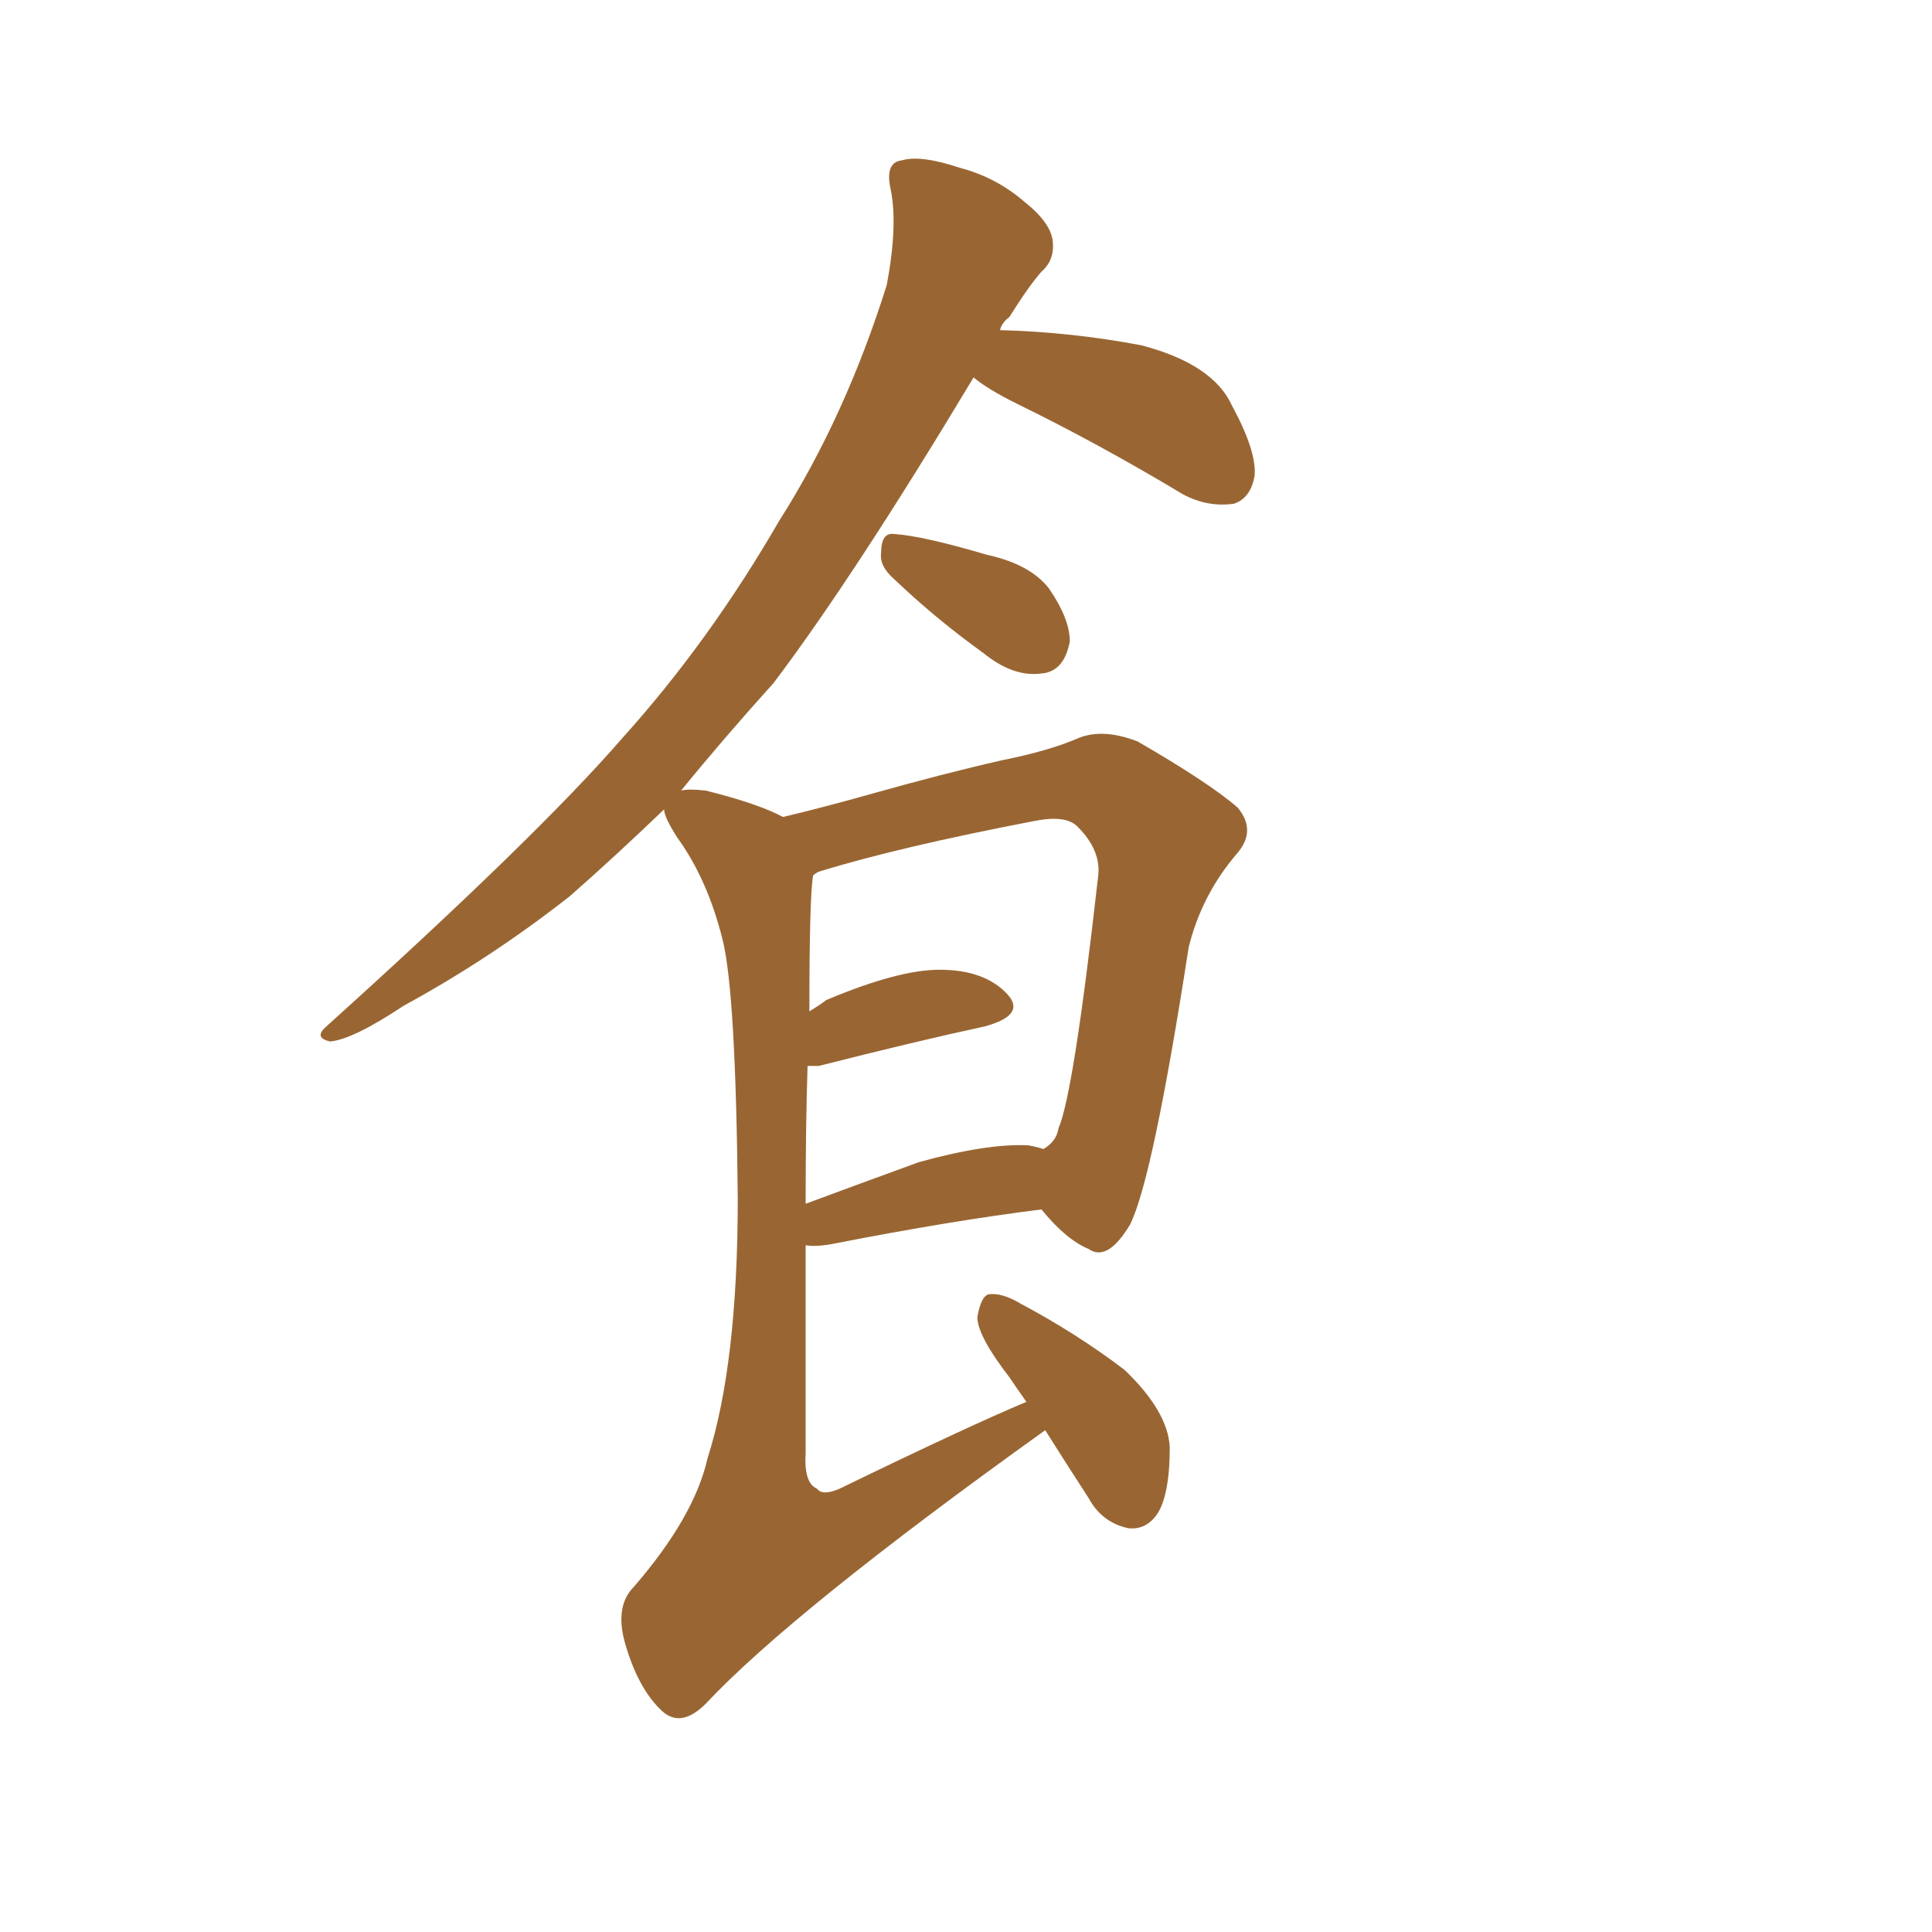 <svg xmlns="http://www.w3.org/2000/svg" xmlns:xlink="http://www.w3.org/1999/xlink" width="150" height="150"><path fill="#996633" padding="10" d="M69.43 44.97L69.43 44.97Q68.26 43.95 68.41 42.92L68.41 42.92Q68.41 41.31 69.43 41.46L69.43 41.46Q71.63 41.60 76.61 43.07L76.61 43.07Q79.98 43.80 81.45 45.70L81.45 45.70Q83.06 48.05 83.06 49.80L83.06 49.80Q82.62 52.15 80.86 52.29L80.86 52.29Q78.66 52.59 76.32 50.68L76.32 50.68Q72.66 48.05 69.43 44.97ZM54.79 132.28L54.79 132.28Q52.88 134.18 51.42 132.86L51.42 132.86Q49.51 131.10 48.49 127.44L48.49 127.44Q47.75 124.66 49.22 123.19L49.22 123.19Q53.91 117.77 54.93 113.23L54.93 113.23Q57.28 105.91 57.28 93.02L57.28 93.02Q57.13 77.05 56.10 72.95L56.10 72.95Q54.93 68.26 52.59 65.04L52.59 65.04Q51.56 63.43 51.56 62.84L51.56 62.84Q47.75 66.50 44.24 69.58L44.24 69.58Q38.09 74.41 31.35 78.08L31.35 78.08Q27.39 80.71 25.63 80.86L25.63 80.86Q24.32 80.57 25.34 79.69L25.34 79.69Q41.75 64.89 48.34 57.28L48.34 57.28Q55.08 49.80 60.50 40.43L60.50 40.43Q65.63 32.37 68.85 22.12L68.85 22.12Q69.73 17.43 69.14 14.65L69.14 14.65Q68.70 12.60 70.02 12.45L70.02 12.45Q71.48 12.01 74.56 13.04L74.56 13.04Q77.34 13.77 79.54 15.67L79.54 15.67Q81.59 17.29 81.74 18.75L81.74 18.75Q81.88 20.21 80.86 21.09L80.86 21.09Q79.83 22.27 78.37 24.61L78.37 24.61Q77.78 25.05 77.64 25.63L77.64 25.63Q83.20 25.78 88.62 26.81L88.62 26.81Q94.19 28.27 95.65 31.49L95.65 31.49Q97.56 35.01 97.41 36.91L97.41 36.91Q97.12 38.67 95.80 39.11L95.80 39.11Q93.75 39.40 91.85 38.38L91.85 38.38Q85.25 34.42 78.96 31.35L78.96 31.35Q76.61 30.18 75.59 29.30L75.59 29.30Q66.36 44.68 60.06 53.03L60.06 53.03Q56.10 57.42 52.88 61.38L52.88 61.38Q53.47 61.23 54.79 61.38L54.79 61.38Q58.89 62.40 60.79 63.43L60.79 63.43Q63.87 62.70 67.53 61.67L67.53 61.67Q73.24 60.06 77.78 59.03L77.78 59.03Q81.45 58.30 83.79 57.28L83.79 57.28Q85.69 56.54 88.33 57.57L88.33 57.57Q93.90 60.79 96.09 62.70L96.09 62.70Q97.56 64.45 96.09 66.21L96.09 66.21Q93.31 69.43 92.29 73.54L92.29 73.54L92.29 73.54Q89.50 91.55 87.74 95.07L87.74 95.07Q85.99 98.00 84.52 96.97L84.52 96.97Q82.76 96.24 80.86 93.90L80.86 93.90Q73.83 94.78 64.89 96.53L64.89 96.53Q63.43 96.83 62.55 96.68L62.55 96.68Q62.55 103.86 62.55 112.79L62.55 112.79Q62.40 115.14 63.43 115.58L63.43 115.58Q63.87 116.16 65.19 115.58L65.19 115.58Q75.15 110.74 79.69 108.84L79.69 108.84Q78.96 107.81 78.37 106.93L78.37 106.93Q75.88 103.71 75.88 102.25L75.88 102.25Q76.17 100.63 76.76 100.49L76.76 100.49Q77.78 100.34 79.25 101.22L79.25 101.22Q83.64 103.56 87.30 106.35L87.30 106.35Q90.67 109.57 90.82 112.35L90.82 112.35Q90.82 116.16 89.79 117.63L89.79 117.63Q88.92 118.80 87.60 118.65L87.60 118.65Q85.55 118.21 84.52 116.31L84.52 116.31Q82.62 113.38 81.15 111.04L81.15 111.04Q61.52 125.10 54.79 132.28ZM82.18 87.60L82.18 87.60L82.18 87.60Q83.35 84.96 85.25 68.12L85.25 68.12Q85.55 66.06 83.64 64.16L83.64 64.16Q82.76 63.28 80.42 63.72L80.42 63.72Q69.73 65.77 63.57 67.68L63.57 67.68Q63.28 67.82 63.13 67.97L63.13 67.97Q62.84 69.58 62.84 78.52L62.84 78.52Q63.57 78.08 64.16 77.64L64.16 77.64Q69.73 75.29 72.95 75.29L72.95 75.29Q76.46 75.29 78.22 77.20L78.22 77.20Q79.69 78.81 76.46 79.69L76.46 79.69Q71.04 80.86 63.57 82.76L63.57 82.76Q62.84 82.76 62.70 82.76L62.70 82.76Q62.55 87.30 62.55 93.46L62.55 93.46Q66.50 91.99 71.34 90.23L71.34 90.23Q76.61 88.77 79.83 88.92L79.83 88.92Q80.57 89.06 81.01 89.21L81.01 89.21Q82.03 88.62 82.18 87.60Z"/></svg>